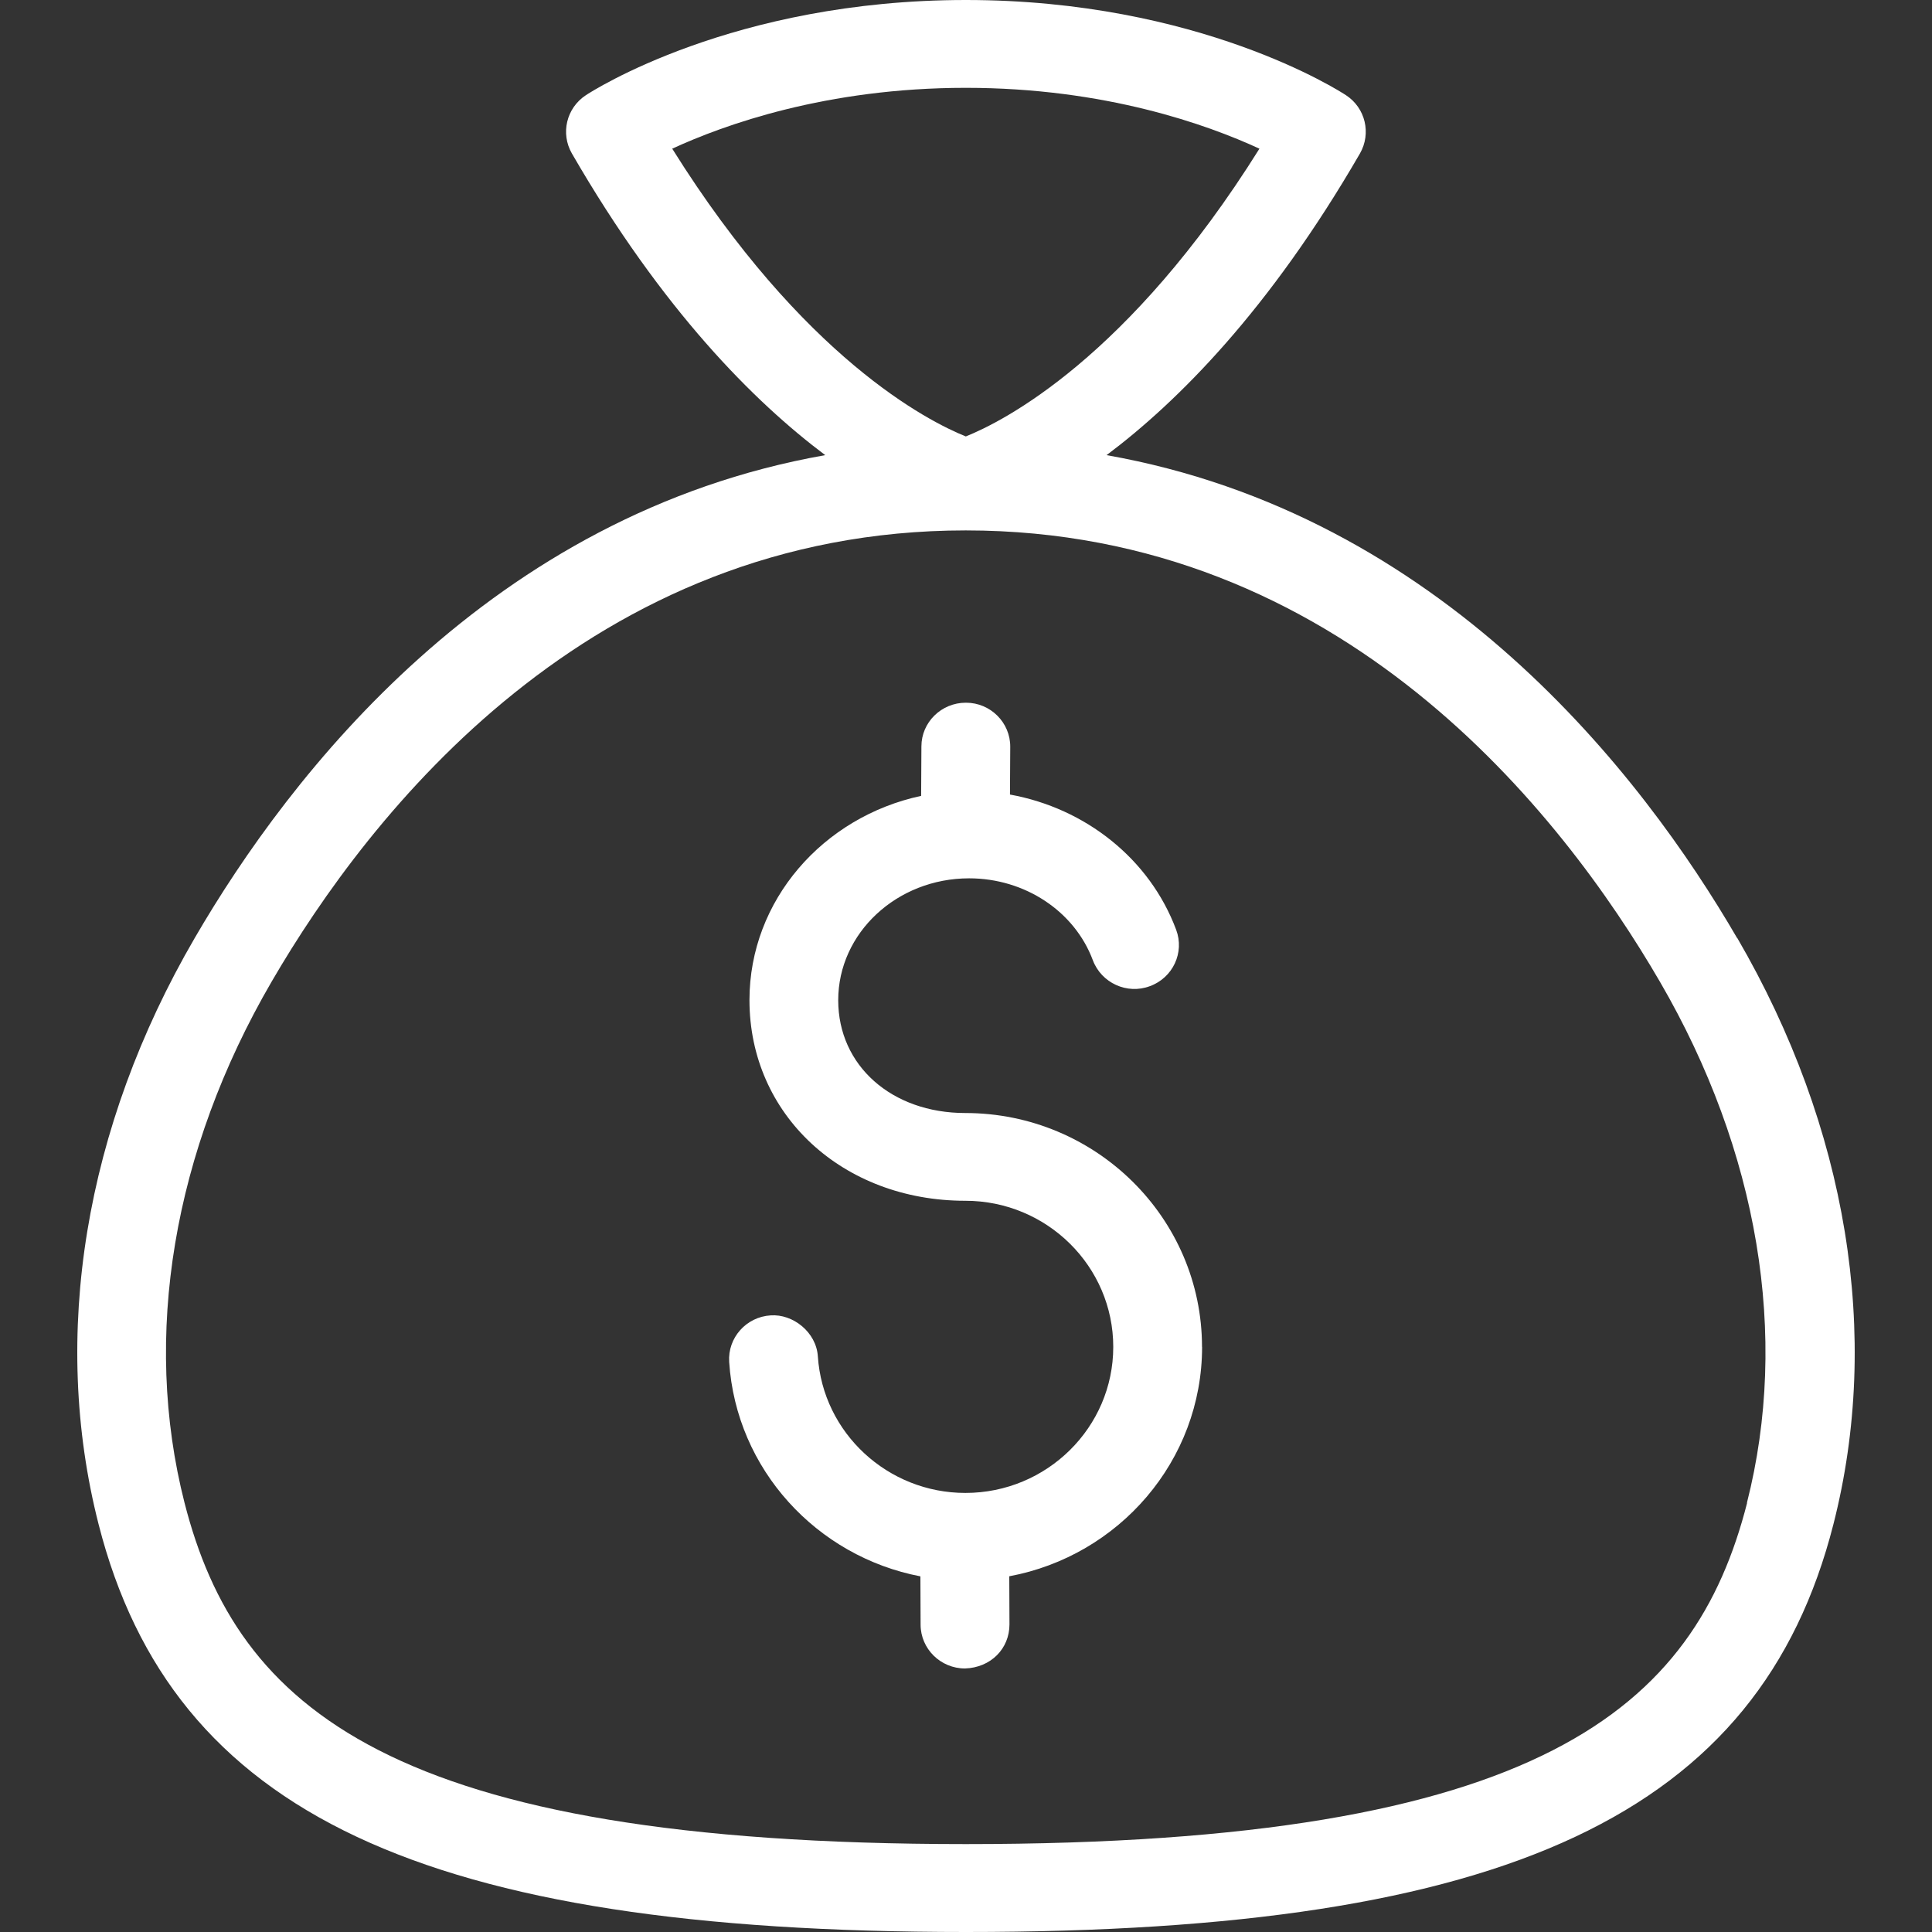 <svg width="50" height="50" viewBox="0 0 50 50" fill="none" xmlns="http://www.w3.org/2000/svg">
<rect x="0" y="0" width="50" height="50" fill="#333333" stroke="none"/>
<path d="M44.957 24.278C42.501 20.051 37.303 13.309 28.638 11.779C30.478 10.399 32.851 8.025 35.195 3.973C35.494 3.452 35.337 2.793 34.834 2.464C34.682 2.364 31.025 0 24.998 0C18.97 0 15.313 2.364 15.162 2.464C14.658 2.795 14.502 3.454 14.801 3.973C17.144 8.025 19.517 10.399 21.357 11.779C12.692 13.306 7.494 20.051 5.038 24.278C2.189 29.176 1.304 34.564 2.552 39.45C4.463 46.943 10.967 50 25 50C39.033 50 45.537 46.943 47.448 39.45C48.696 34.567 47.811 29.176 44.962 24.278H44.957ZM17.397 3.848C18.731 3.232 21.385 2.273 24.995 2.273C28.606 2.273 31.26 3.232 32.594 3.848C29.202 9.272 25.964 10.906 24.995 11.295C24.027 10.906 20.789 9.27 17.397 3.848ZM45.215 38.894C43.86 44.193 39.902 47.725 24.995 47.725C10.089 47.725 6.131 44.193 4.776 38.894C3.677 34.583 4.477 29.794 7.028 25.408C9.564 21.044 15.27 13.727 24.993 13.727C34.716 13.727 40.424 21.044 42.959 25.408C45.509 29.794 46.309 34.58 45.21 38.894H45.215ZM31.11 34.855C31.11 37.81 28.956 40.266 26.12 40.794L26.125 42.039C26.125 42.669 25.642 43.157 24.975 43.18C24.342 43.18 23.827 42.673 23.825 42.048L23.82 40.796C21.139 40.282 19.053 38.03 18.871 35.248C18.83 34.623 19.311 34.08 19.945 34.042C20.518 34.001 21.125 34.473 21.166 35.103C21.297 37.085 22.974 38.637 24.984 38.637C27.095 38.637 28.811 36.941 28.811 34.858C28.811 32.773 27.095 31.076 24.984 31.076C21.799 31.076 19.396 28.844 19.396 25.883C19.396 23.299 21.302 21.14 23.839 20.597L23.846 19.317C23.846 18.692 24.363 18.186 24.995 18.186H25C25.635 18.186 26.148 18.701 26.145 19.326L26.138 20.563C28.095 20.917 29.756 22.231 30.439 24.062C30.66 24.651 30.354 25.306 29.758 25.522C29.169 25.744 28.503 25.44 28.282 24.849C27.808 23.581 26.522 22.731 25.081 22.731C23.213 22.731 21.693 24.144 21.693 25.885C21.693 27.578 23.077 28.805 24.982 28.805C28.36 28.805 31.108 31.521 31.108 34.86L31.11 34.855Z" fill="white"/>
</svg>
